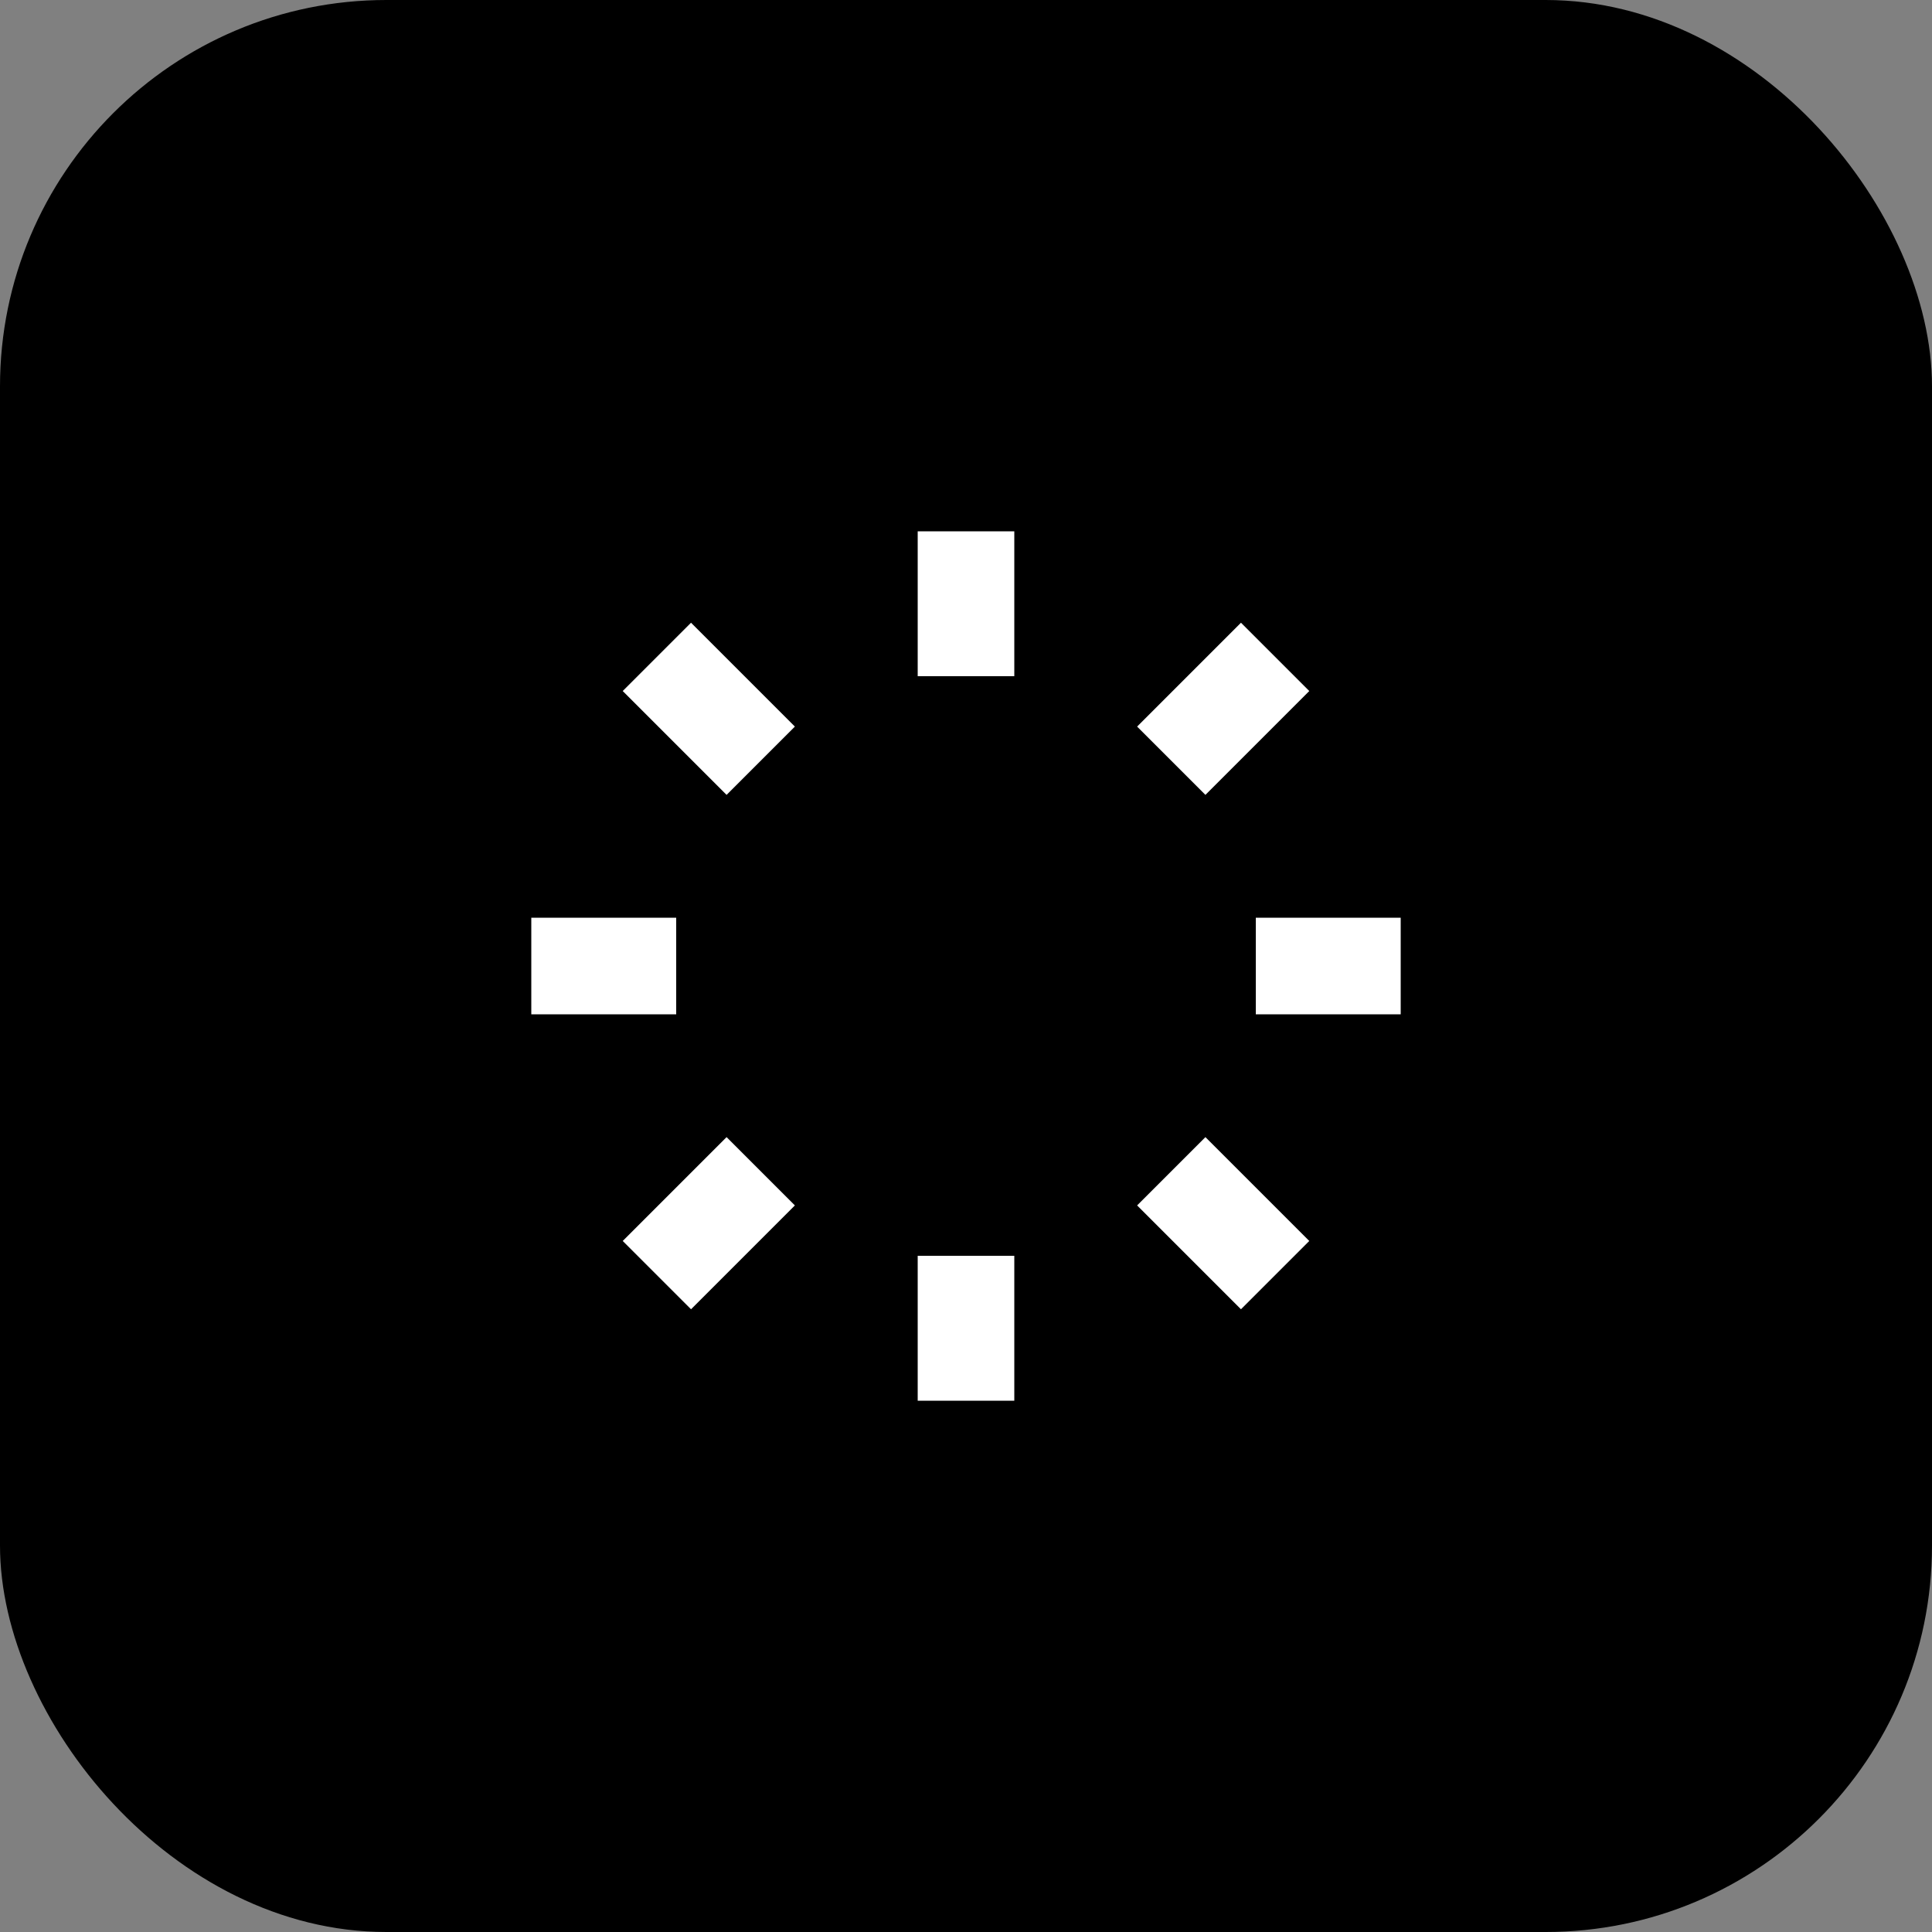 <svg xmlns="http://www.w3.org/2000/svg" width="40" height="40" viewBox="0 0 40 40">
  <rect x="0" y="0" width="40" height="40" fill="#808080" stroke="none"/>
  <g id="グループ_1501" data-name="グループ 1501" transform="translate(-684 -9736)">
    <rect id="長方形_1413" data-name="長方形 1413" width="40" height="40" rx="8" transform="translate(684 9736)"/>
    <g id="グループ_1119" data-name="グループ 1119" transform="translate(692 9744)">
      <path id="パス_352" data-name="パス 352" d="M0,0H24V24H0Z" fill="none"/>
      <path id="パス_353" data-name="パス 353" d="M12,6V3" fill="none" stroke="#fff" stroke-linejoin="round" stroke-width="2"/>
      <path id="パス_354" data-name="パス 354" d="M16.25,7.75,18.4,5.6" fill="none" stroke="#fff" stroke-linejoin="round" stroke-width="2"/>
      <path id="パス_355" data-name="パス 355" d="M18,12h3" fill="none" stroke="#fff" stroke-linejoin="round" stroke-width="2"/>
      <path id="パス_356" data-name="パス 356" d="M16.25,16.25,18.4,18.4" fill="none" stroke="#fff" stroke-linejoin="round" stroke-width="2"/>
      <path id="パス_357" data-name="パス 357" d="M12,18v3" fill="none" stroke="#fff" stroke-linejoin="round" stroke-width="2"/>
      <path id="パス_358" data-name="パス 358" d="M7.75,16.25,5.6,18.4" fill="none" stroke="#fff" stroke-linejoin="round" stroke-width="2"/>
      <path id="パス_359" data-name="パス 359" d="M6,12H3" fill="none" stroke="#fff" stroke-linejoin="round" stroke-width="2"/>
      <path id="パス_360" data-name="パス 360" d="M7.75,7.75,5.6,5.6" fill="none" stroke="#fff" stroke-linejoin="round" stroke-width="2"/>
    </g>
  </g>
</svg>
